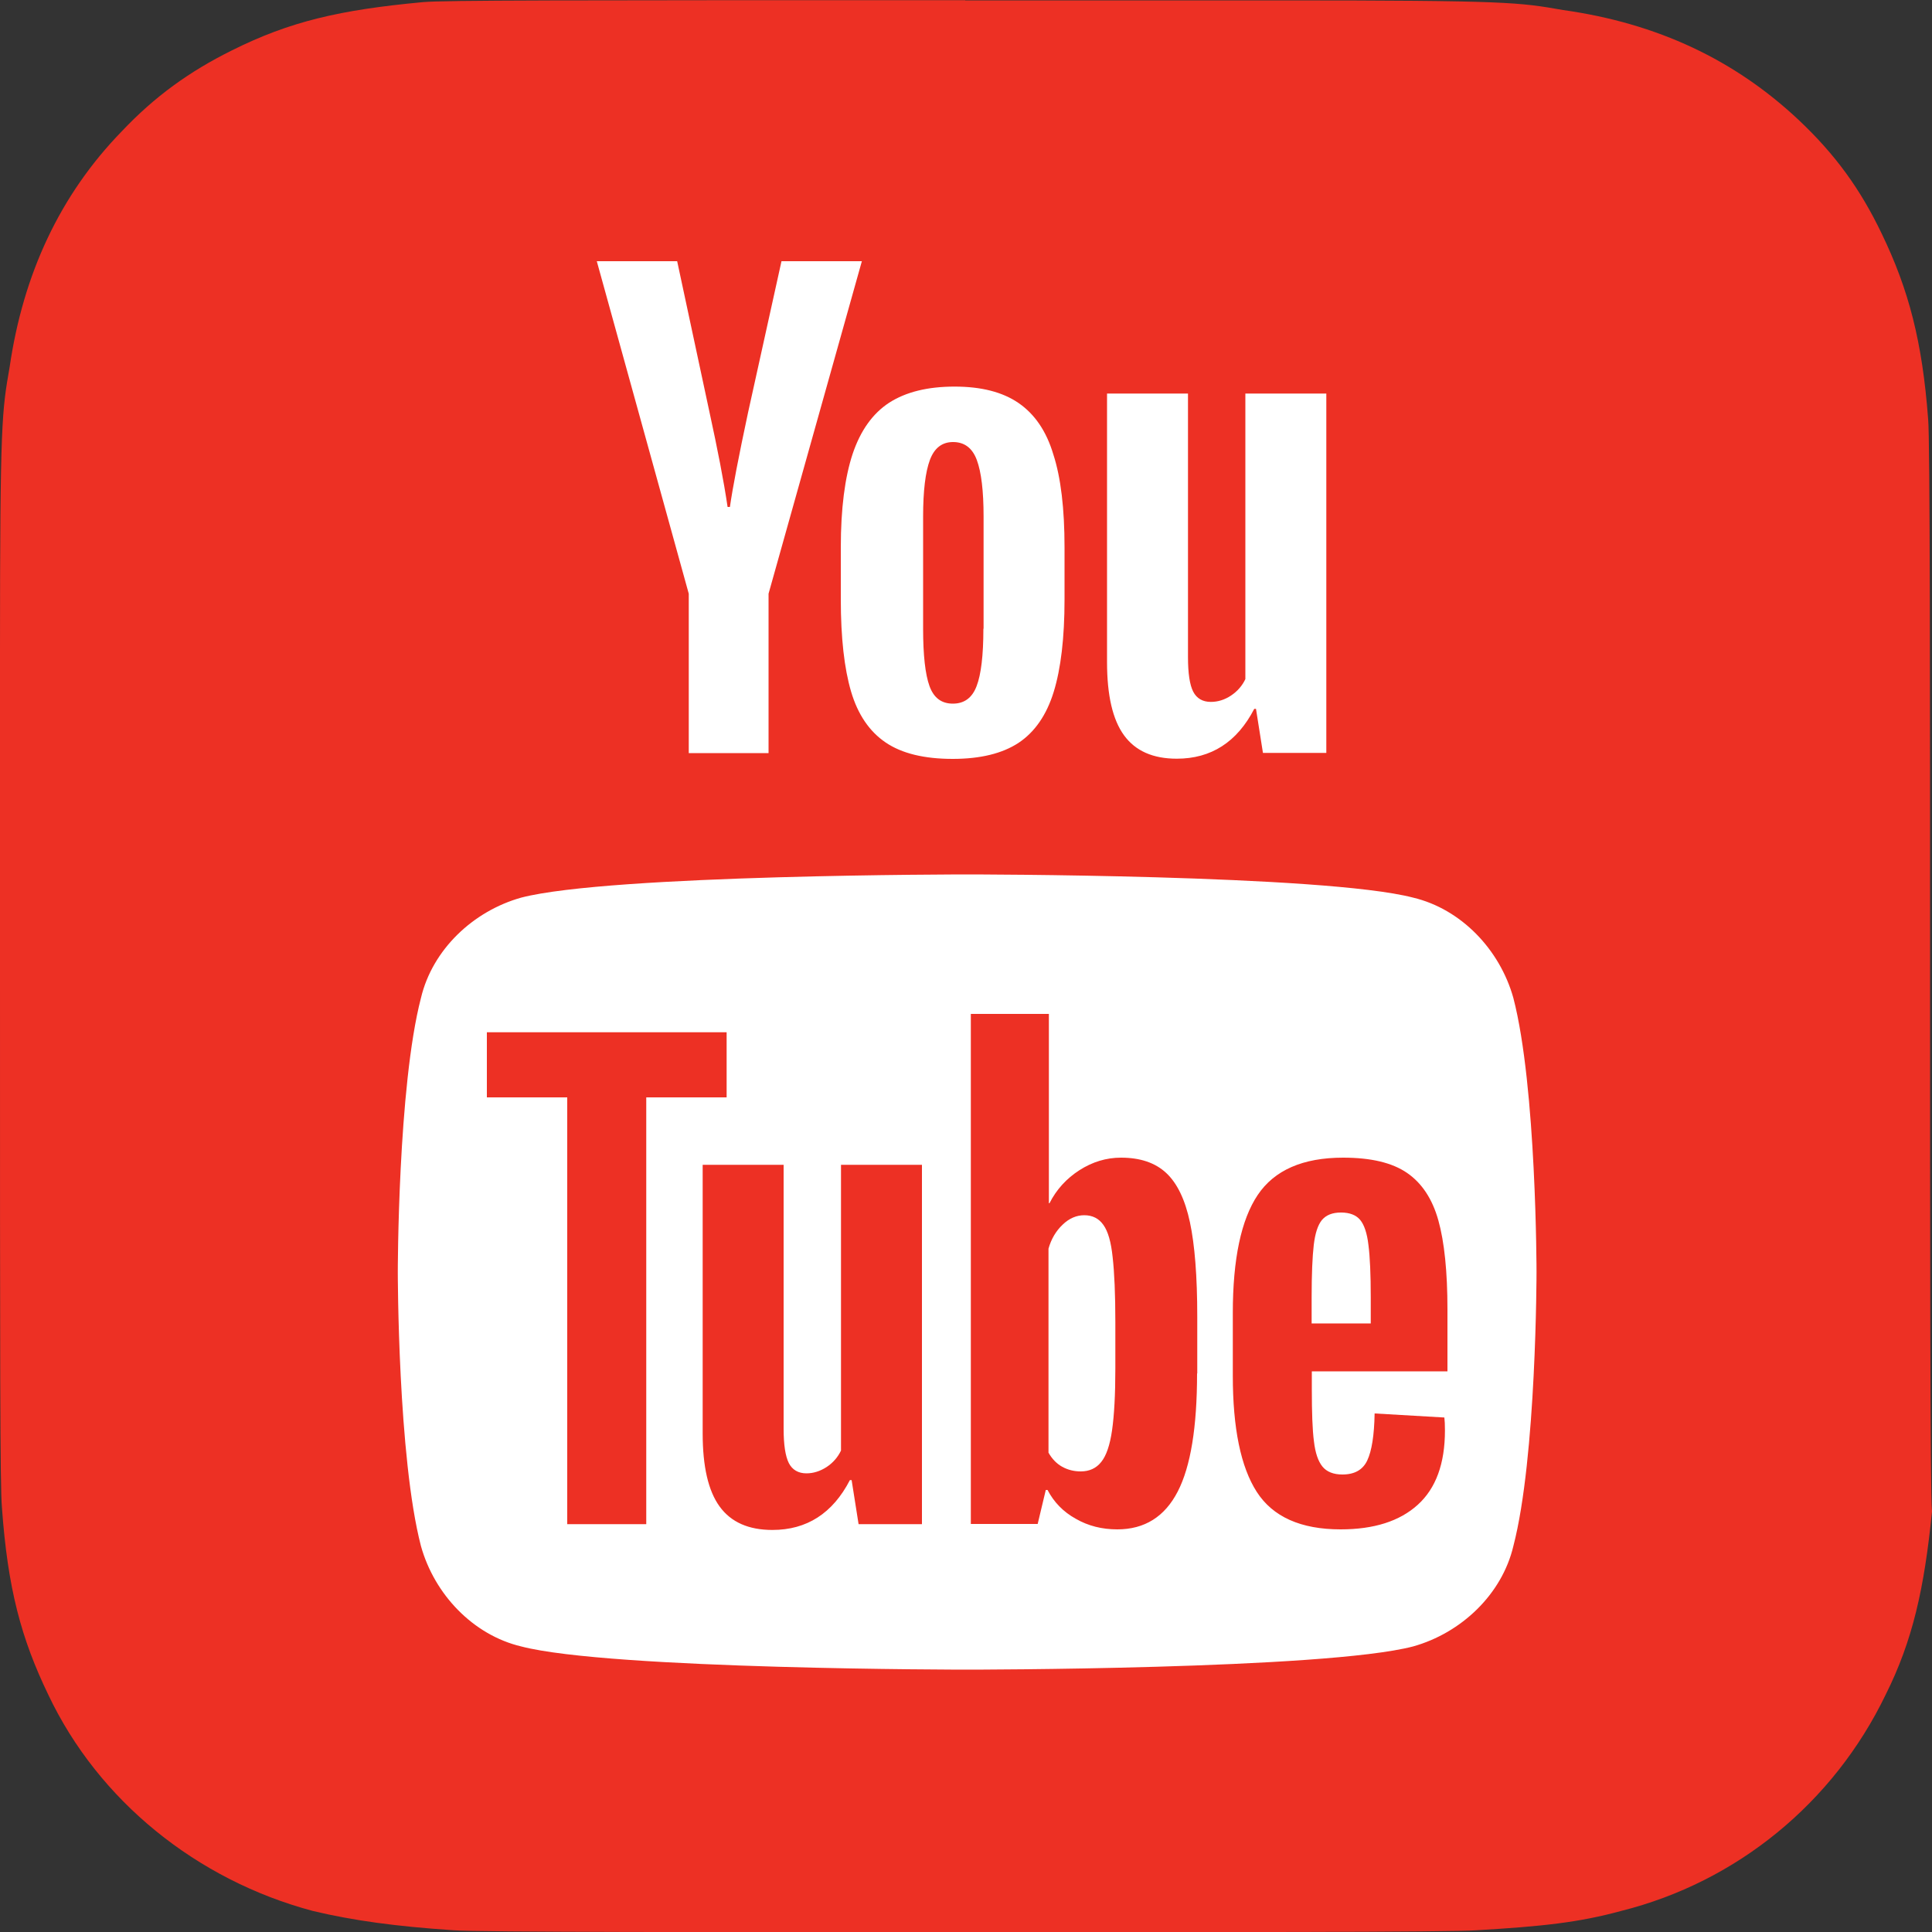 <?xml version="1.0" encoding="utf-8"?>
<!-- Generator: Adobe Illustrator 24.1.0, SVG Export Plug-In . SVG Version: 6.00 Build 0)  -->
<svg version="1.1" baseProfile="tiny" id="Camada_1"
	 xmlns="http://www.w3.org/2000/svg" xmlns:xlink="http://www.w3.org/1999/xlink" x="0px" y="0px" viewBox="0 0 1000 1000"
	 xml:space="preserve">
<rect x="0" y="0" width="1000" height="1000" fill="#333333" stroke="none"/>
<g>
	<path fill="#ED3024" d="M499.6,0.1c-208.8,0-269.7,0-280.7,1c-43,4-68.9,10-98.9,25C98,37,80,50,63,68C31,100.9,12,141.9,5,189.9
		c-4,23-5,28-5,146.9c0,40,0,91.9,0,162.8c0,208.8,0,269.7,1,280.7c3,42,10,67.9,24,96.9c26,54.9,76.9,95.9,136.9,111.9
		c21,5,43,8,72.9,10c12,1,138.9,1,264.7,1s252.7,0,264.7-1c34-2,52.9-4,74.9-10c59.9-15,109.9-55.9,136.9-111.9
		c14-28,20-54.9,24-94.9c-1-9-1-145.9-1-282.7s0-273.7-1-282.7c-3-40-10-66.9-24-95.9c-11-23-24-41-43-58.9
		c-33-31-72.9-50-121.9-56.9c-23-4-28-5-146.9-5H499.6z"/>
	<path fill="#FFFFFF" d="M404.5,135.2l-17.3,78.3c-4.9,22.9-8,39.1-9.4,48.9h-1.2c-2-13.6-5.2-29.9-9.4-49.2l-16.7-78h-41.6
		l47.6,172.1v82.5h41.3v-82.5l48.3-172.1H404.5z M644.6,203.7v147.8c-1.6,3.4-4.1,6.3-7.4,8.5c-3.3,2.2-6.8,3.3-10.5,3.3
		c-4.2,0-7.3-1.8-9.1-5.3c-1.8-3.5-2.7-9.5-2.7-17.8V203.7h-41.9v139c0,17.2,2.9,29.8,8.8,37.9c5.9,8.1,15,12.1,27.3,12.1
		c17.8,0,31.2-8.6,40.1-25.8h0.9l3.6,22.8h32.8v-186H644.6z M527.2,208.6c-8.3-5.7-19.3-8.5-33.1-8.5c-14,0-25.2,2.8-33.8,8.3
		c-8.6,5.6-14.9,14.4-19,26.6c-4,12.1-6.1,28.2-6.1,48.3v27c0,19.8,1.8,35.7,5.3,47.6c3.5,11.9,9.5,20.7,17.9,26.4
		c8.4,5.7,20,8.5,34.7,8.5c14.4,0,25.7-2.8,34.1-8.3c8.4-5.6,14.5-14.4,18.2-26.4c3.7-12,5.6-28,5.6-47.8v-27
		c0-20-1.9-36.1-5.8-48.1C541.6,223.1,535.5,214.3,527.2,208.6z M509,325.4c0,13.8-1.2,23.7-3.5,29.7c-2.3,6.1-6.4,9.1-12.3,9.1
		c-5.9,0-9.9-3-12.1-9.1c-2.2-6.1-3.3-16-3.3-29.7v-58c0-13.4,1.2-23.1,3.5-29.3c2.3-6.2,6.3-9.3,12-9.3c5.9,0,10,3.1,12.3,9.3
		c2.3,6.2,3.5,15.9,3.5,29.3V325.4z"/>
	<g>
		<path fill="#FFFFFF" d="M704,631.4c-2.1-2.5-5.4-3.8-9.9-3.8c-4.5,0-7.7,1.3-9.9,3.9c-2.1,2.6-3.5,6.9-4.2,12.9
			c-0.7,6-1.1,15-1.1,27.2v13.4h30.6v-13.4c0-11.9-0.4-21-1.2-27.2C707.6,638.3,706.1,633.9,704,631.4z"/>
		<path fill="#FFFFFF" d="M783.3,516.5c-7-25-27-46-51.9-51.9c-46-12-230.8-12-230.8-12s-184.8,0-230.8,12c-25,7-46,27-51.9,51.9
			c-12,46-12,141.9-12,141.9s0,95.9,12,141.9c7,25,27,46,51.9,51.9c46,12,230.8,12,230.8,12s184.8,0,230.8-12c25-7,46-27,51.9-51.9
			c12-46,12-141.9,12-141.9S795.3,562.5,783.3,516.5z M334.6,788.9h-41V568H252v-33.7h124.1V568h-41.6V788.9z M477.2,788.9h-32.8
			l-3.6-22.8h-0.9c-8.9,17.2-22.3,25.8-40.1,25.8c-12.3,0-21.4-4-27.3-12.1c-5.9-8.1-8.8-20.7-8.8-37.9v-139h41.9v136.6
			c0,8.3,0.9,14.2,2.7,17.8c1.8,3.5,4.9,5.3,9.1,5.3c3.6,0,7.1-1.1,10.5-3.3c3.3-2.2,5.8-5.1,7.4-8.5V602.9h41.9V788.9z
			 M619.6,710.9c0,27.7-3.3,48.1-10,61.1c-6.7,13-17.1,19.6-31.3,19.6c-7.9,0-15.1-1.8-21.5-5.5c-6.5-3.6-11.3-8.6-14.6-14.9h-0.9
			l-4.2,17.6h-34.6v-264h40.4l0,98h0.3c3.6-7.1,8.8-12.8,15.5-17.1c6.7-4.3,13.9-6.5,21.5-6.5c9.9,0,17.7,2.6,23.4,7.9
			c5.7,5.3,9.8,13.8,12.3,25.5c2.5,11.7,3.8,28,3.8,48.9V710.9z M749.1,709.8H679v9.4c0,11.9,0.3,20.9,1.1,26.9
			c0.7,6,2.2,10.3,4.4,13c2.2,2.7,5.7,4.1,10.3,4.1c6.3,0,10.6-2.4,12.9-7.3c2.3-4.9,3.6-12.9,3.8-24.3l36.1,2.1
			c0.2,1.6,0.3,3.8,0.3,6.7c0,17.2-4.7,30-14.1,38.5c-9.4,8.5-22.7,12.7-39.9,12.7c-20.6,0-35.1-6.5-43.4-19.4
			c-8.3-12.9-12.4-33-12.4-60.1v-32.5c0-27.9,4.3-48.3,12.9-61.1c8.6-12.8,23.3-19.3,44.2-19.3c14.4,0,25.4,2.6,33.1,7.9
			c7.7,5.3,13.1,13.5,16.2,24.6c3.1,11.1,4.7,26.5,4.7,46.1V709.8z"/>
		<path fill="#FFFFFF" d="M571.1,634c-2.3-3.3-5.6-5-9.9-5c-4,0-7.8,1.6-11.2,4.9c-3.4,3.2-5.9,7.4-7.3,12.4v105.6
			c1.8,3.2,4.2,5.7,7.1,7.3c2.9,1.6,6.1,2.4,9.6,2.4c4.4,0,8-1.6,10.6-4.9c2.6-3.2,4.5-8.7,5.6-16.4c1.1-7.7,1.7-18.3,1.7-31.9v-24
			c0-14.6-0.5-25.8-1.4-33.7C575.1,642.9,573.5,637.3,571.1,634z"/>
	</g>
</g>
</svg>
